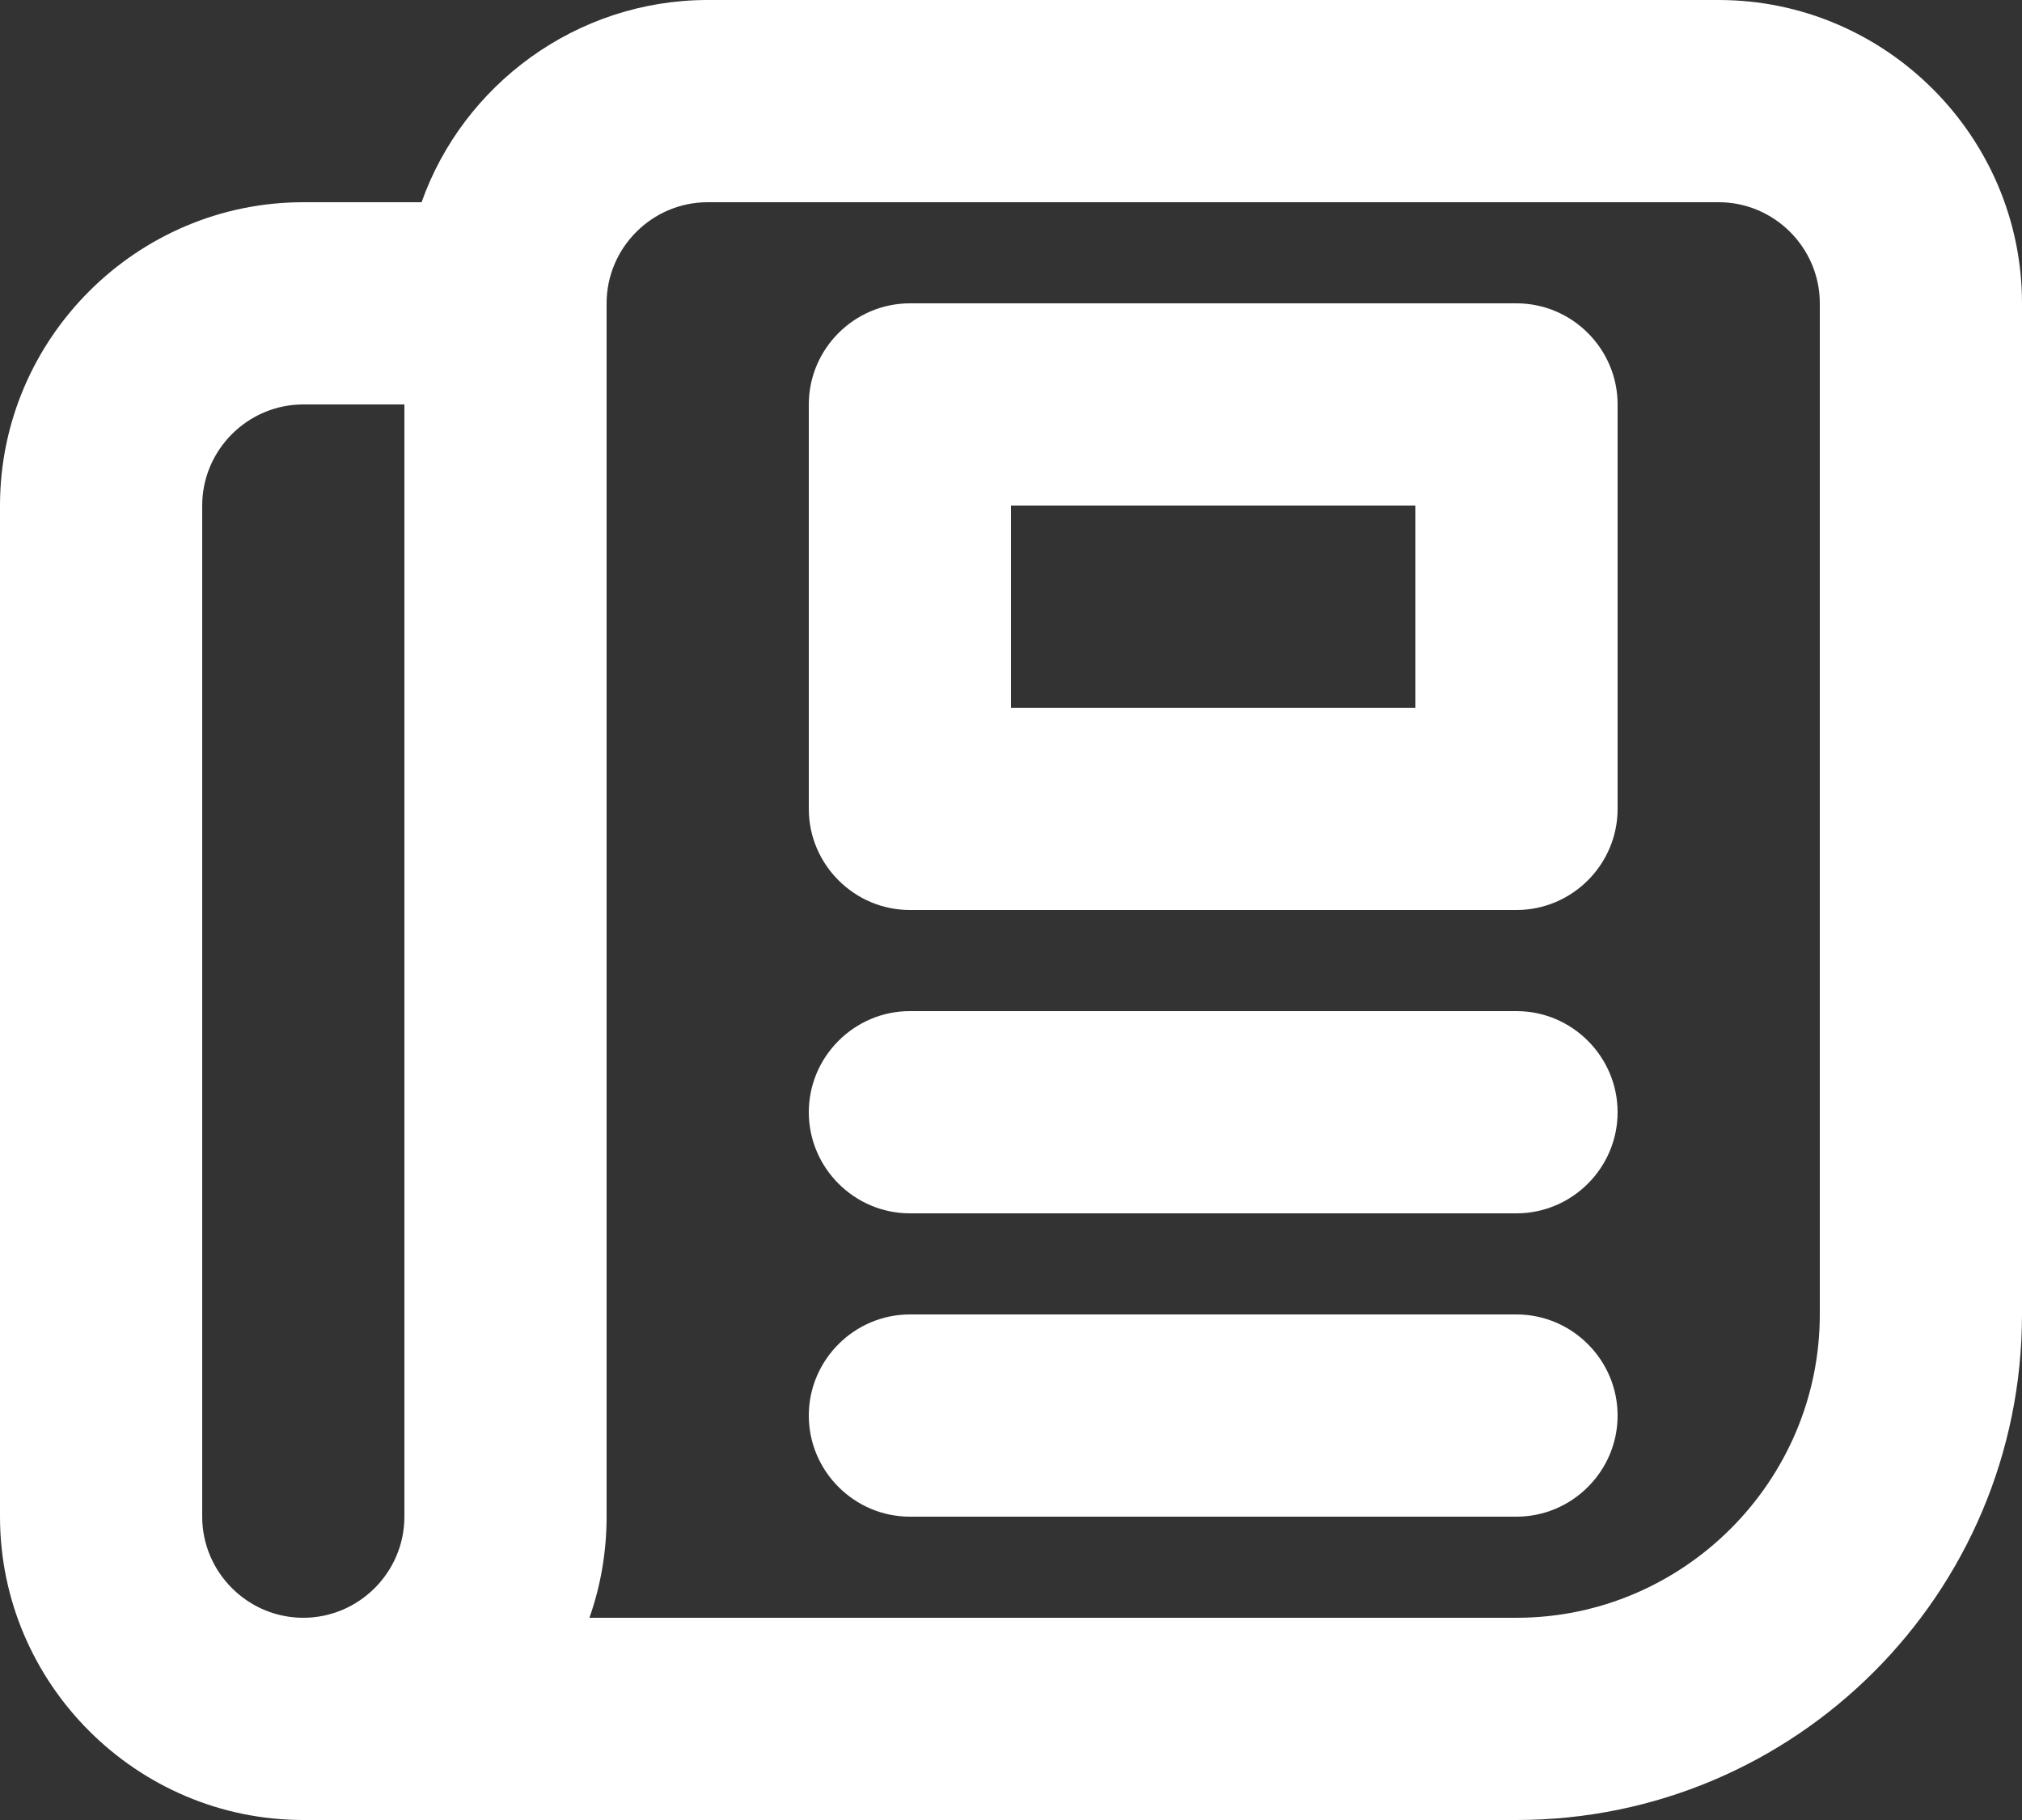 <?xml version="1.0" encoding="UTF-8"?>
<svg id="Layer_2" data-name="Layer 2" xmlns="http://www.w3.org/2000/svg" viewBox="0 0 20 18">
  <rect x="0" y="0" width="20" height="18" fill="#333333" stroke="none"/>
  <defs>
    <style>
      .cls-1 {
        fill: #fff;
        stroke-width: 0px;
      }
    </style>
  </defs>
  <g id="Layer_1-2" data-name="Layer 1">
    <g id="Line_Editable_" data-name="Line (Editable)">
      <g id="News">
        <path class="cls-1" d="m15,18H3c-1.65,0-3-1.35-3-3V5c0-1.65,1.35-3,3-3h1.17c.41-1.16,1.53-2,2.83-2h10c1.65,0,3,1.35,3,3v10c0,2.76-2.24,5-5,5Zm-9.17-2h9.17c1.65,0,3-1.35,3-3V3c0-.55-.45-1-1-1H7c-.55,0-1,.45-1,1v12c0,.35-.06.69-.17,1ZM3,4c-.55,0-1,.45-1,1v10c0,.55.45,1,1,1s1-.45,1-1V4h-1Z"/>
        <g>
          <path class="cls-1" d="m15,9h-6c-.55,0-1-.45-1-1v-4c0-.55.45-1,1-1h6c.55,0,1,.45,1,1v4c0,.55-.45,1-1,1Zm-5-2h4v-2h-4v2Z"/>
          <path class="cls-1" d="m15,12h-6c-.55,0-1-.45-1-1s.45-1,1-1h6c.55,0,1,.45,1,1s-.45,1-1,1Z"/>
          <path class="cls-1" d="m15,15h-6c-.55,0-1-.45-1-1s.45-1,1-1h6c.55,0,1,.45,1,1s-.45,1-1,1Z"/>
        </g>
      </g>
    </g>
  </g>
</svg>